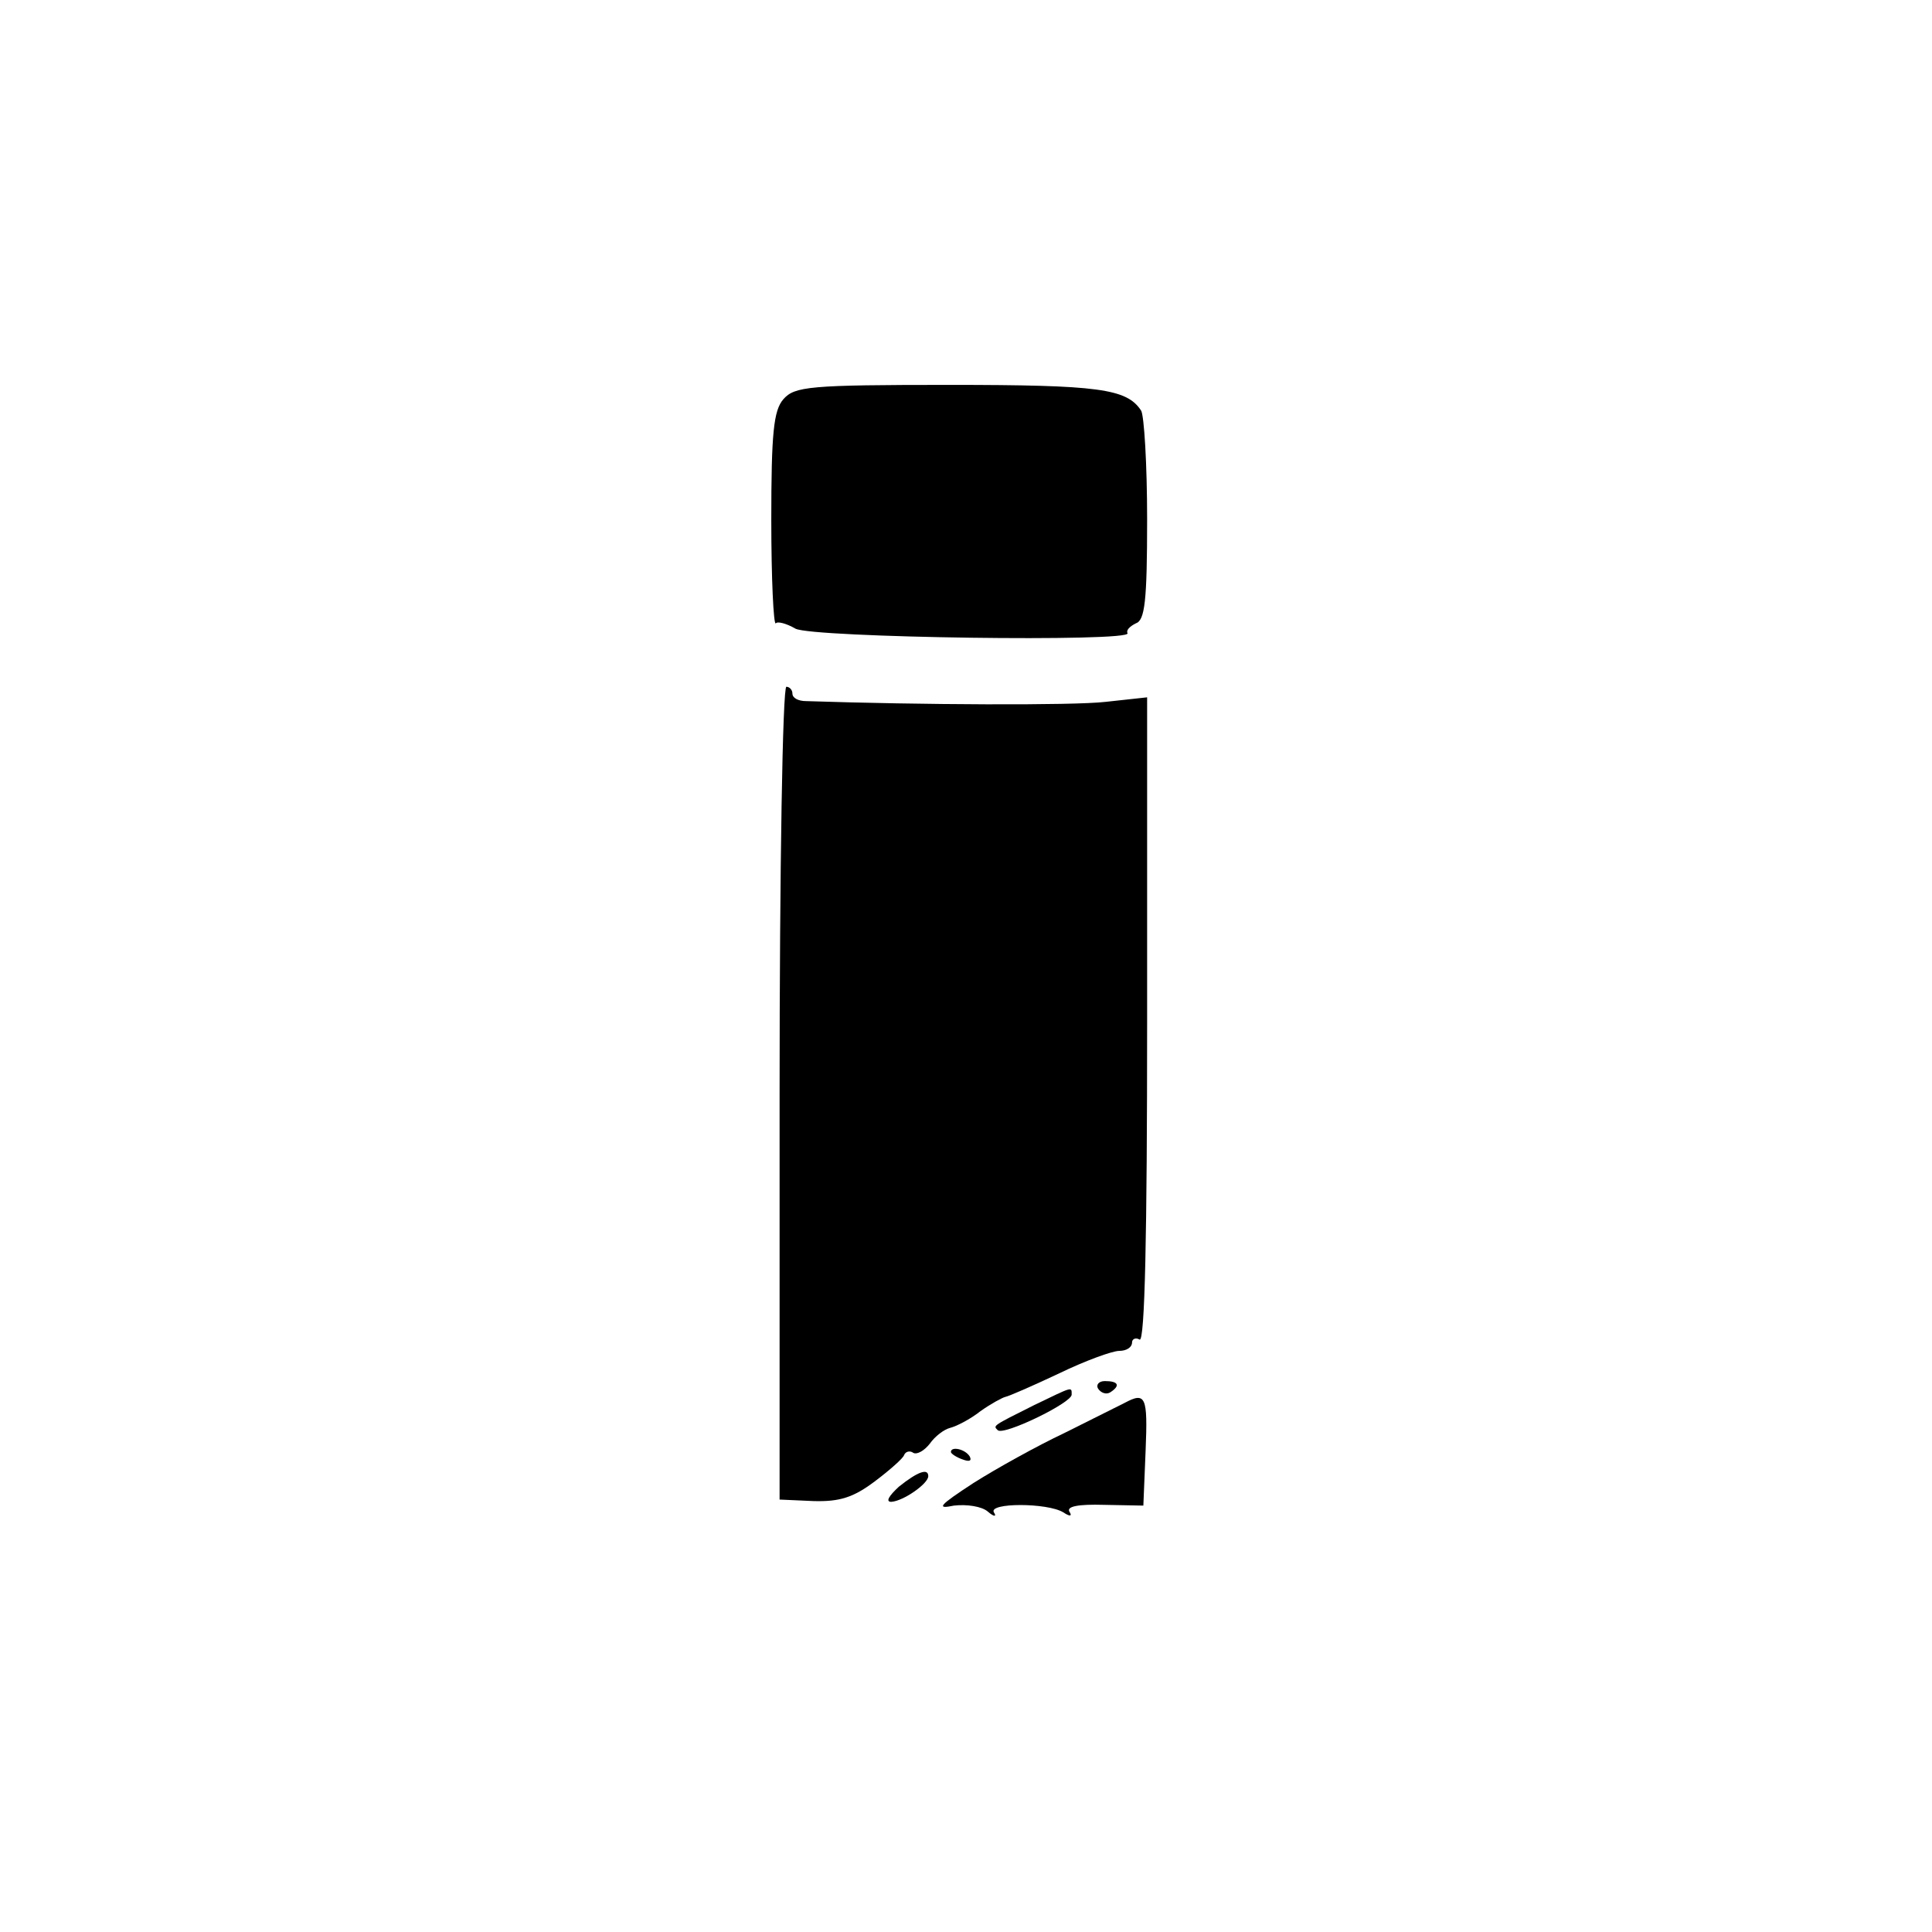 <?xml version="1.0" standalone="no"?>
<!DOCTYPE svg PUBLIC "-//W3C//DTD SVG 20010904//EN"
 "http://www.w3.org/TR/2001/REC-SVG-20010904/DTD/svg10.dtd">
<svg version="1.0" xmlns="http://www.w3.org/2000/svg"
 width="256pt" height="256pt" viewBox="0 0 256 256"
 preserveAspectRatio="xMidYMid meet">
<g transform="translate(0,256) scale(0.1,-0.1)"
fill="#000000" stroke="none">
<path d="M1038 2031 c-13 -15 -16 -45 -16 -160 0 -78 3 -140 6 -137 2 3 14 0
26 -7 22 -12 448 -18 440 -6 -2 4 3 9 11 13 12 4 15 29 15 138 0 73 -4 138 -8
144 -19 29 -56 34 -254 34 -186 0 -205 -2 -220 -19z"/>
<path d="M1033 1112 l0 -539 45 -2 c35 -1 53 5 81 26 20 15 38 31 39 35 2 5 8
6 12 3 5 -3 15 3 22 12 7 10 19 19 27 21 8 2 26 11 40 22 14 10 29 18 33 19 5
1 37 15 71 31 35 17 71 30 80 30 10 0 17 5 17 11 0 5 5 7 10 4 7 -4 10 139 10
422 l0 429 -55 -6 c-43 -5 -246 -4 -397 1 -10 0 -18 4 -18 10 0 5 -4 9 -8 9
-5 0 -9 -242 -9 -538z"/>
<path d="M1455 720 c4 -6 11 -8 16 -5 14 9 11 15 -7 15 -8 0 -12 -5 -9 -10z"/>
<path d="M1370 698 c-56 -28 -54 -27 -48 -33 7 -8 98 36 98 47 0 11 2 11 -50
-14z"/>
<path d="M1490 701 c-8 -4 -44 -22 -80 -40 -36 -17 -90 -47 -120 -66 -46 -30
-50 -35 -26 -30 17 2 37 -1 45 -8 8 -7 12 -7 8 -1 -8 13 71 13 92 0 9 -6 12
-5 8 1 -4 7 12 10 46 9 l52 -1 3 73 c3 72 0 78 -28 63z"/>
<path d="M1260 636 c0 -2 7 -7 16 -10 8 -3 12 -2 9 4 -6 10 -25 14 -25 6z"/>
<path d="M1191 590 c-13 -12 -18 -20 -10 -20 16 1 49 24 49 34 0 11 -14 6 -39
-14z"/>
</g>
</svg>
